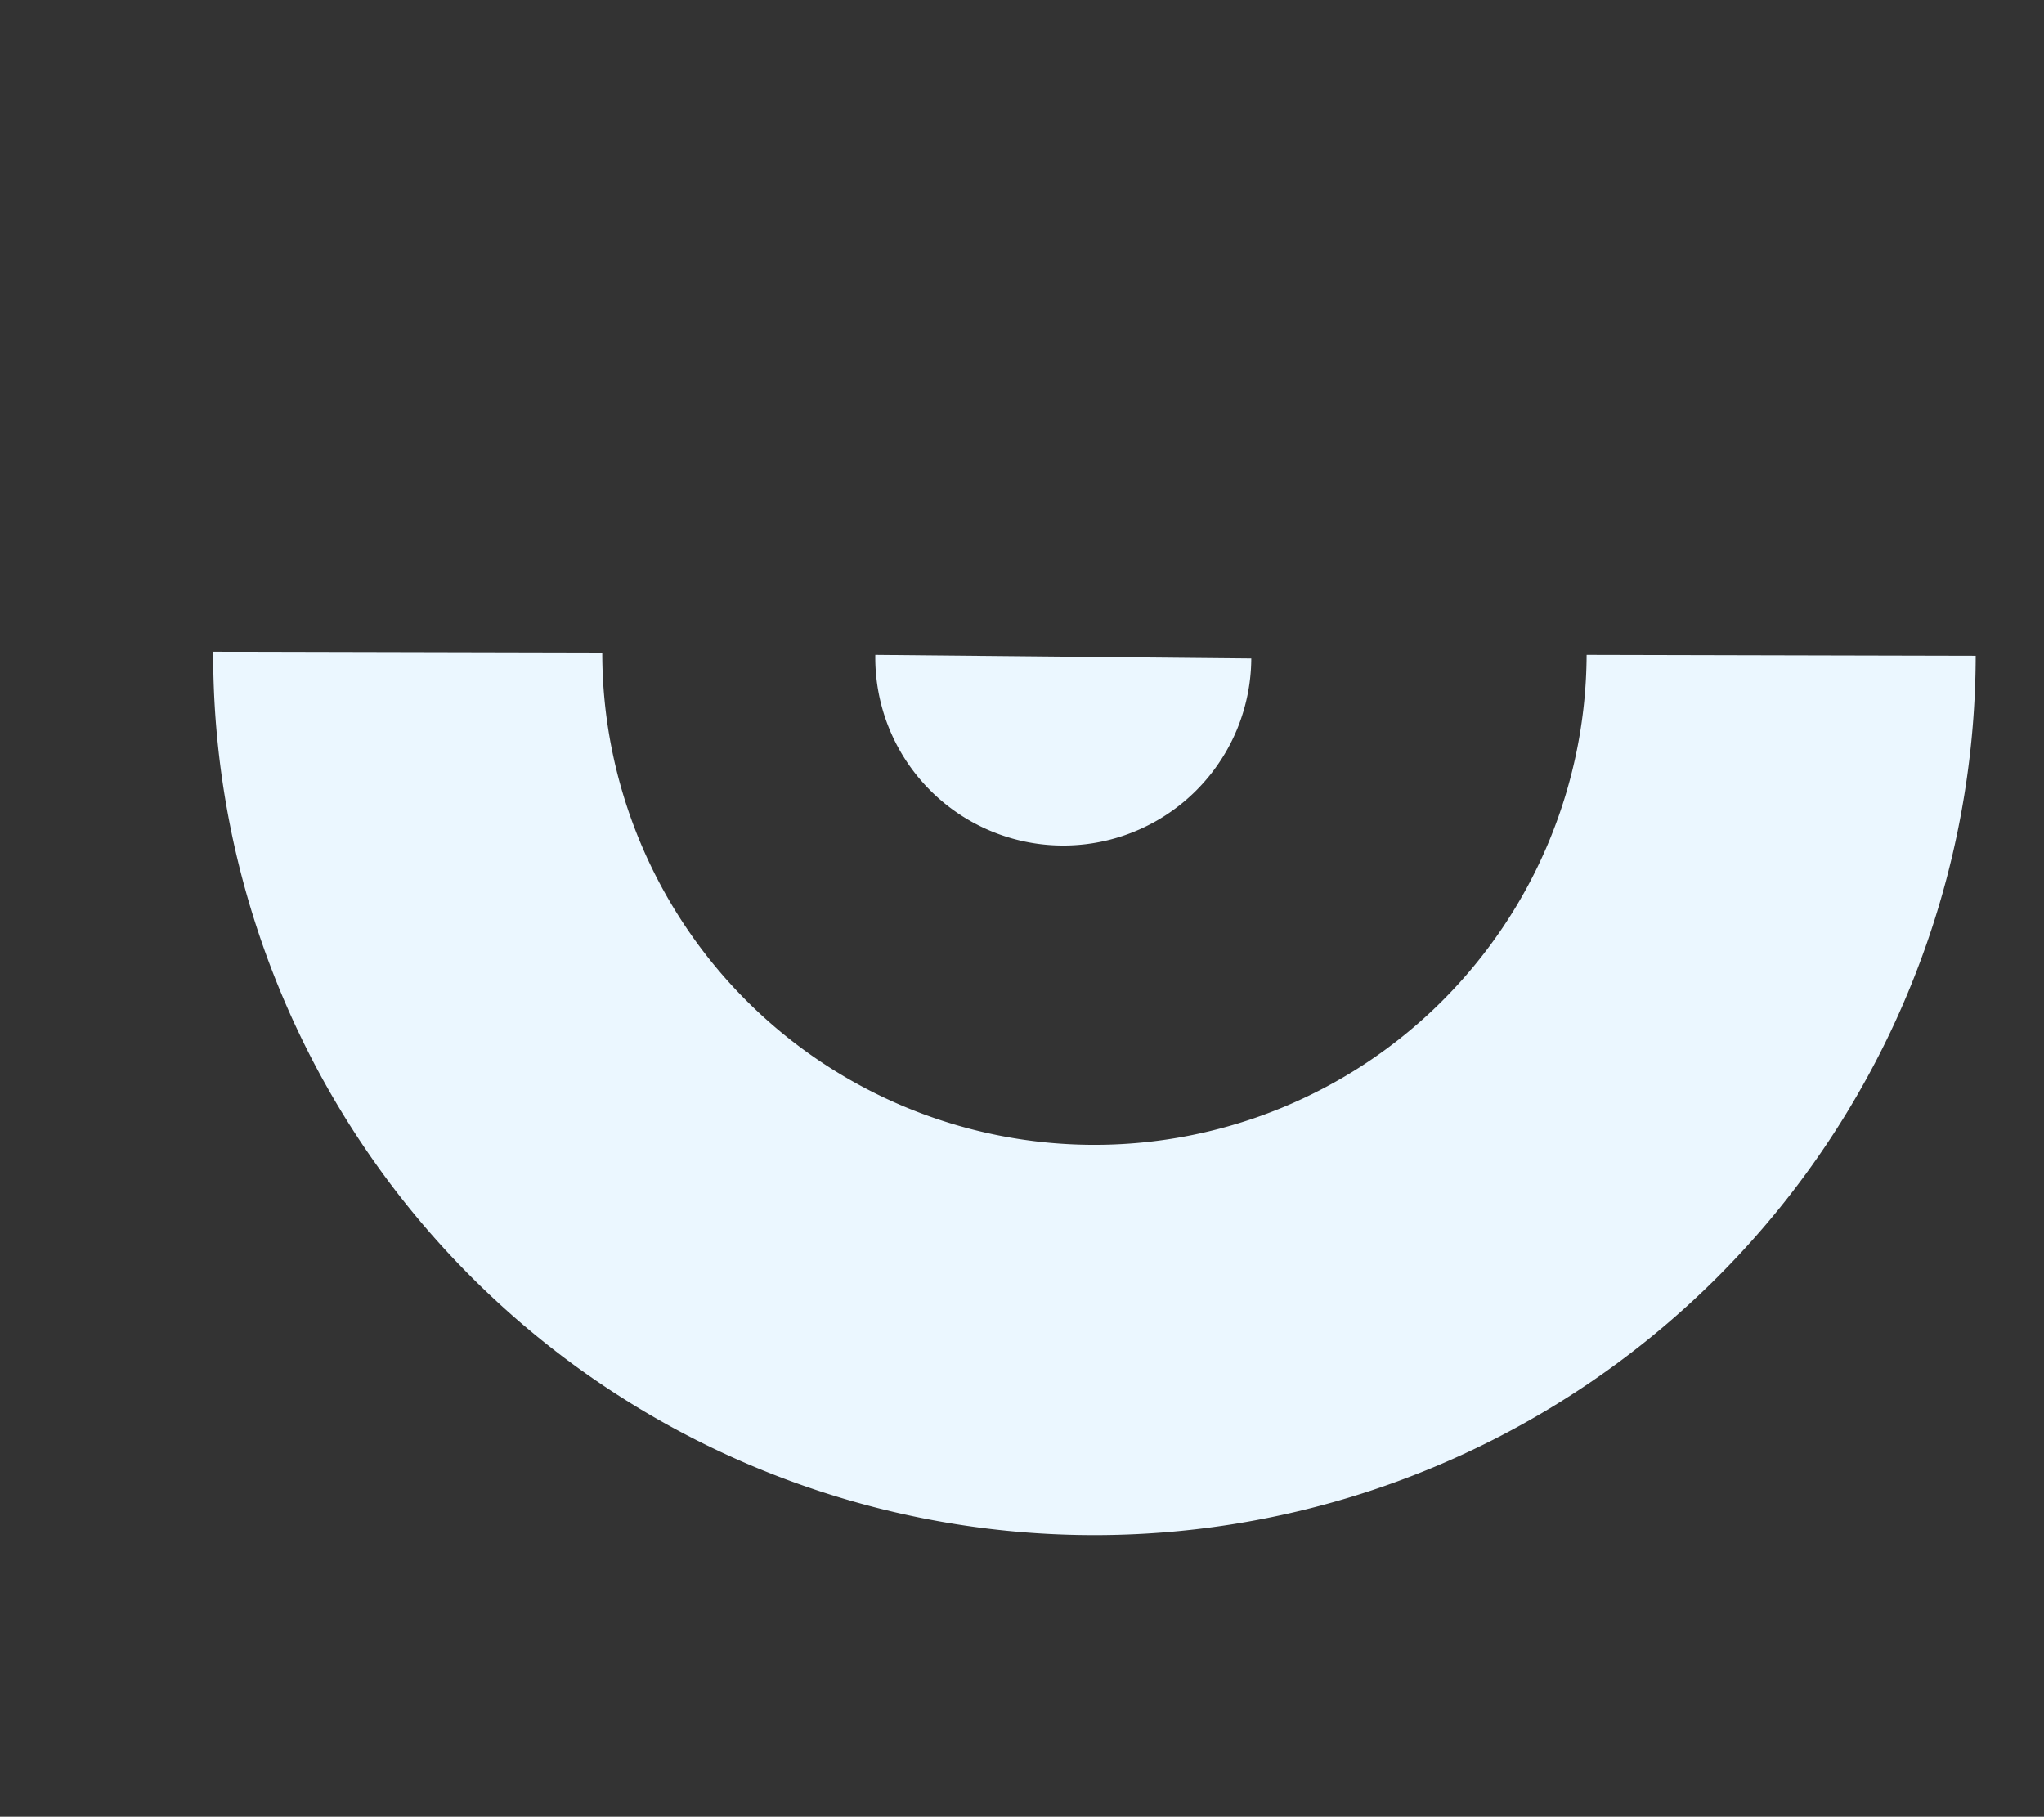 <svg xmlns="http://www.w3.org/2000/svg" width="230.567" height="204.897" viewBox="0 0 230.567 204.897">
  <rect x="0" y="0" width="230.567" height="204.897" fill="#333333" stroke="none"/>
  <g id="shape29" transform="translate(230.567 0) rotate(90)">
    <path id="Path_7107" data-name="Path 7107" d="M141.6,17.751,181.714,0A99.356,99.356,0,1,1,0,80.415L40.114,62.663A55.49,55.49,0,0,0,141.6,17.751Z" transform="matrix(0.407, -0.914, 0.914, 0.407, 0, 173.791)" fill="#ebf7ff"/>
    <path id="Path_7270" data-name="Path 7270" d="M0,12.731,38.858,29.67A21.195,21.195,0,1,0,0,12.731Z" transform="matrix(0.391, 0.921, -0.921, 0.391, 85.988, 84.443)" fill="#ebf7ff"/>
  </g>
</svg>
